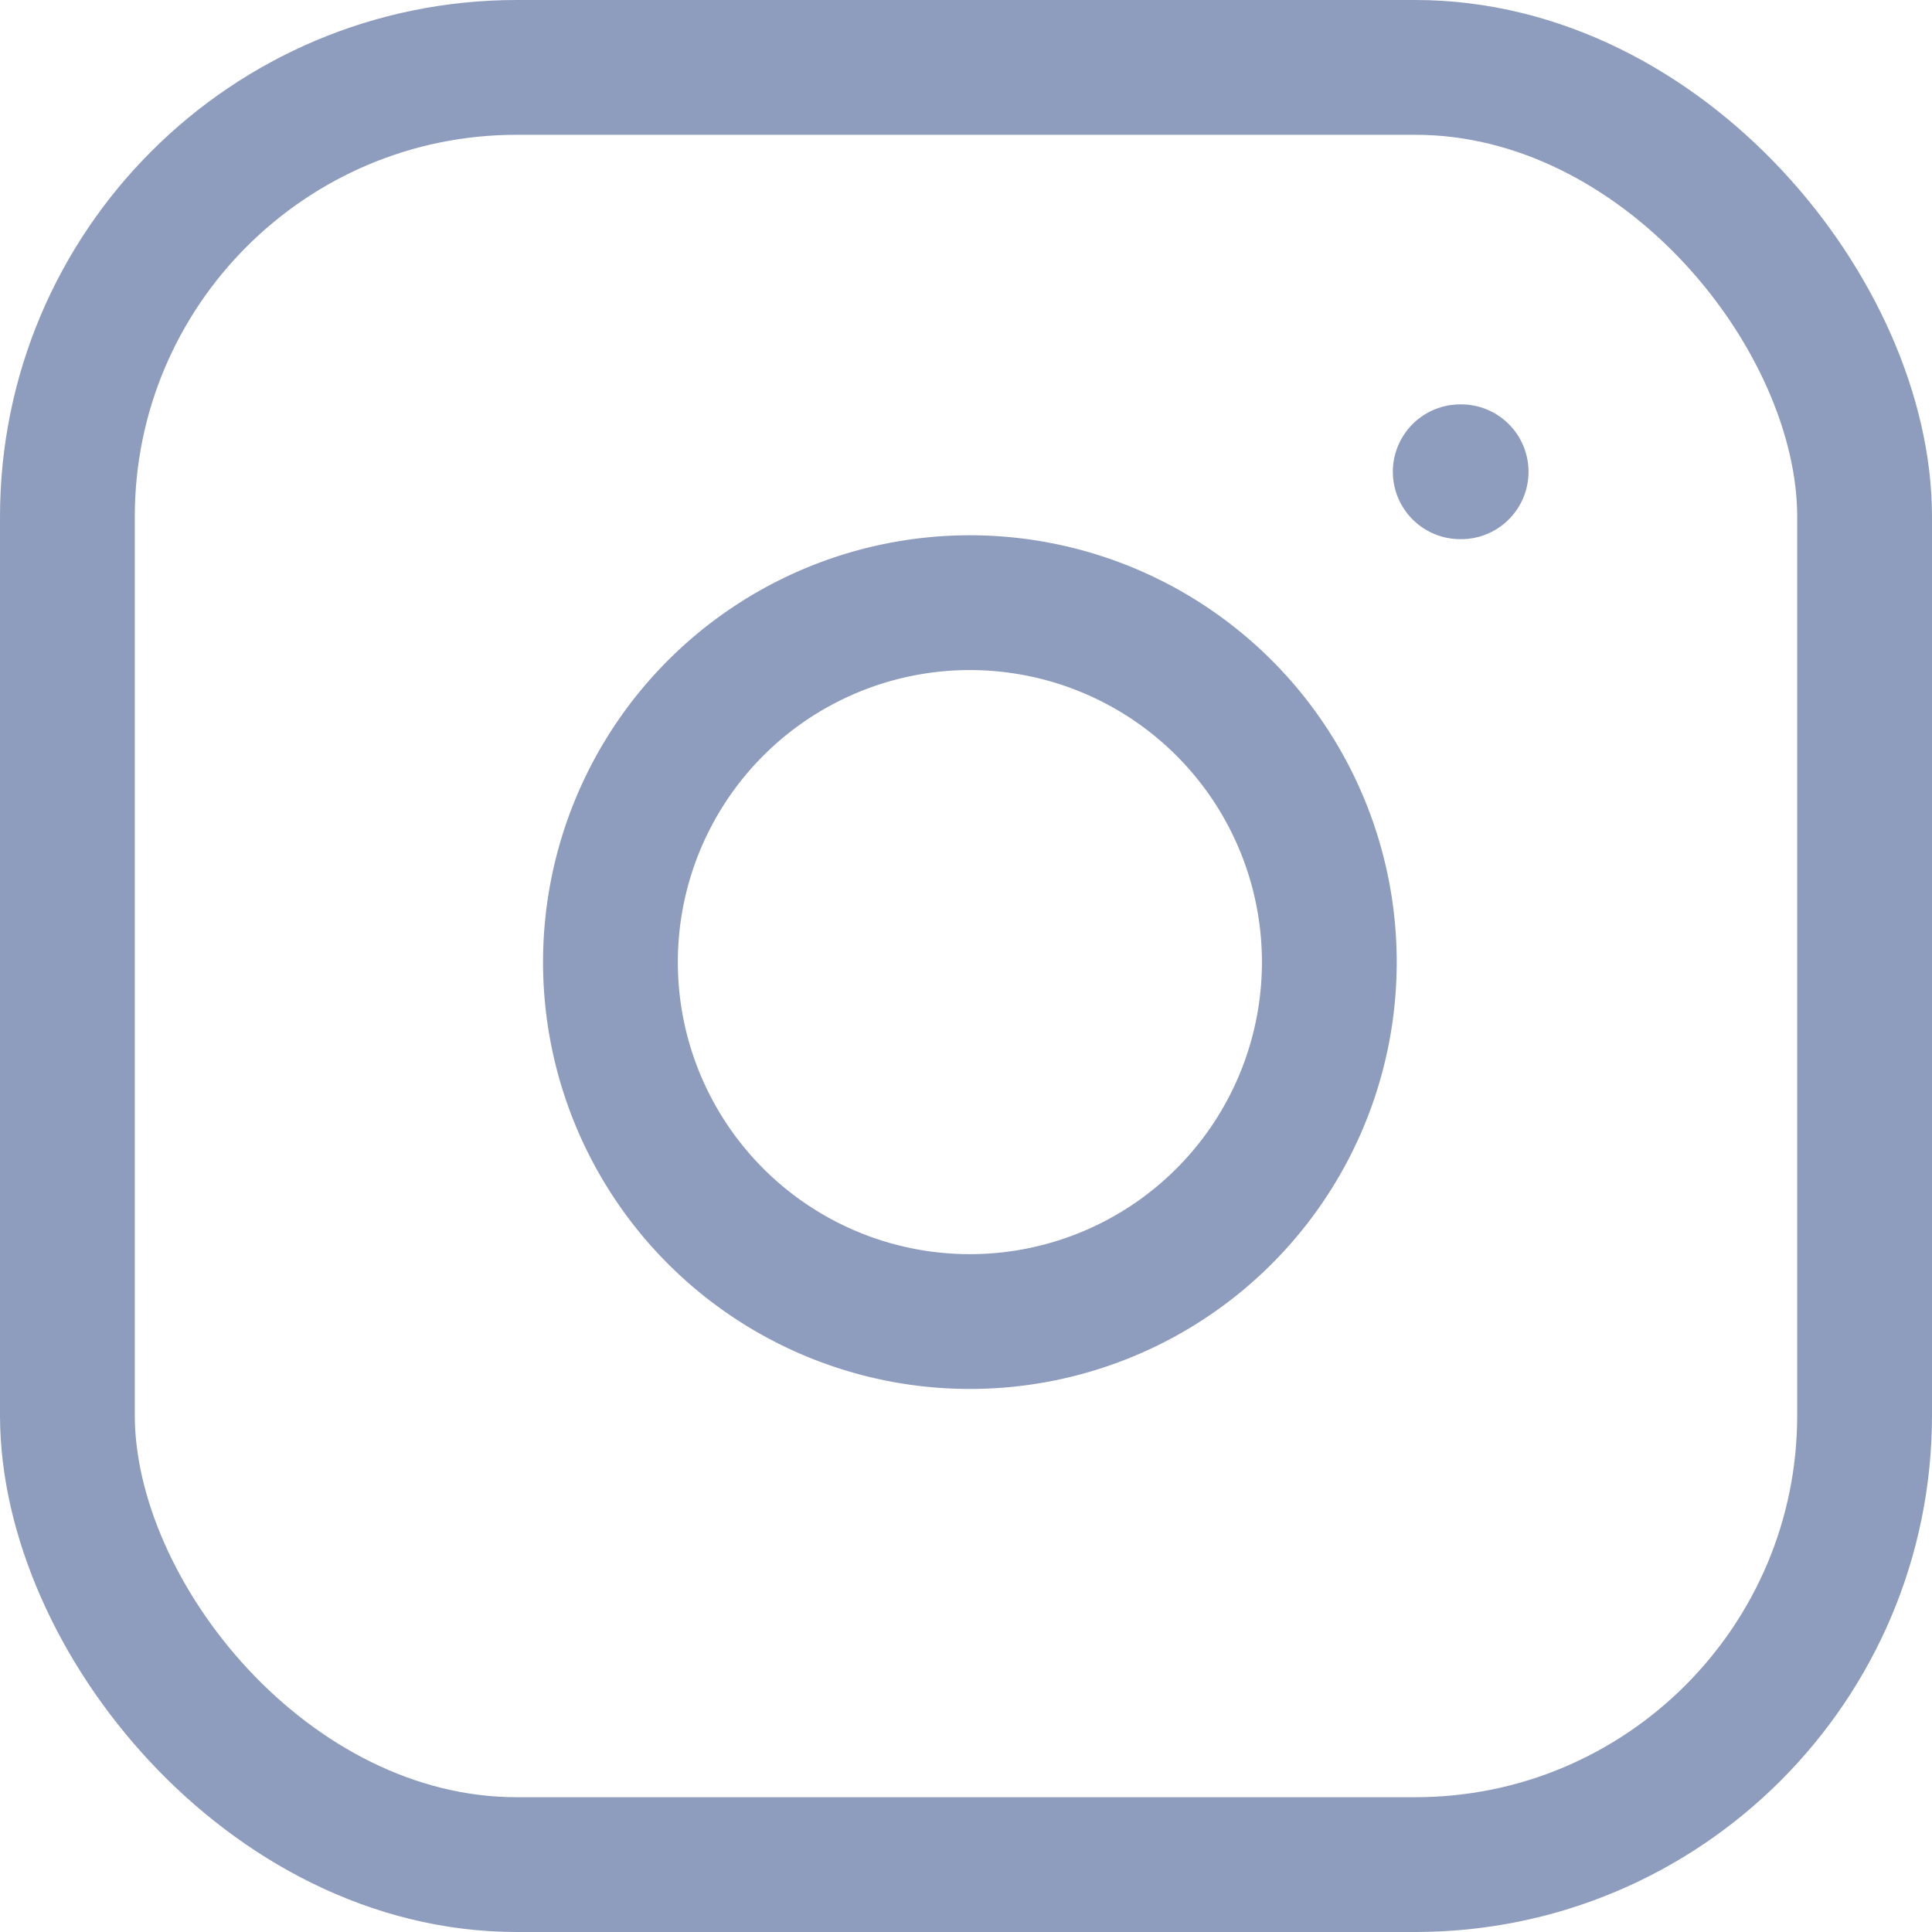 <svg xmlns="http://www.w3.org/2000/svg" width="21.5" height="21.5" viewBox="0 0 21.5 21.5">
  <g id="instagram_1_" data-name="instagram (1)" transform="translate(-1.25 -1.25)" opacity="0.8">
    <rect id="Rectangle_104" data-name="Rectangle 104" width="20" height="20" rx="5" transform="translate(2 2)" fill="none" stroke="#7284ad" stroke-linecap="round" stroke-linejoin="round" stroke-width="1.5"/>
    <path id="Path_460" data-name="Path 460" d="M16,11.37A4,4,0,1,1,12.63,8,4,4,0,0,1,16,11.37Z" fill="none" stroke="#7284ad" stroke-linecap="round" stroke-linejoin="round" stroke-width="1.5"/>
    <line id="Line_15" data-name="Line 15" x2="0.01" transform="translate(17.5 6.5)" fill="none" stroke="#7284ad" stroke-linecap="round" stroke-linejoin="round" stroke-width="1.5"/>
  </g>
</svg>
